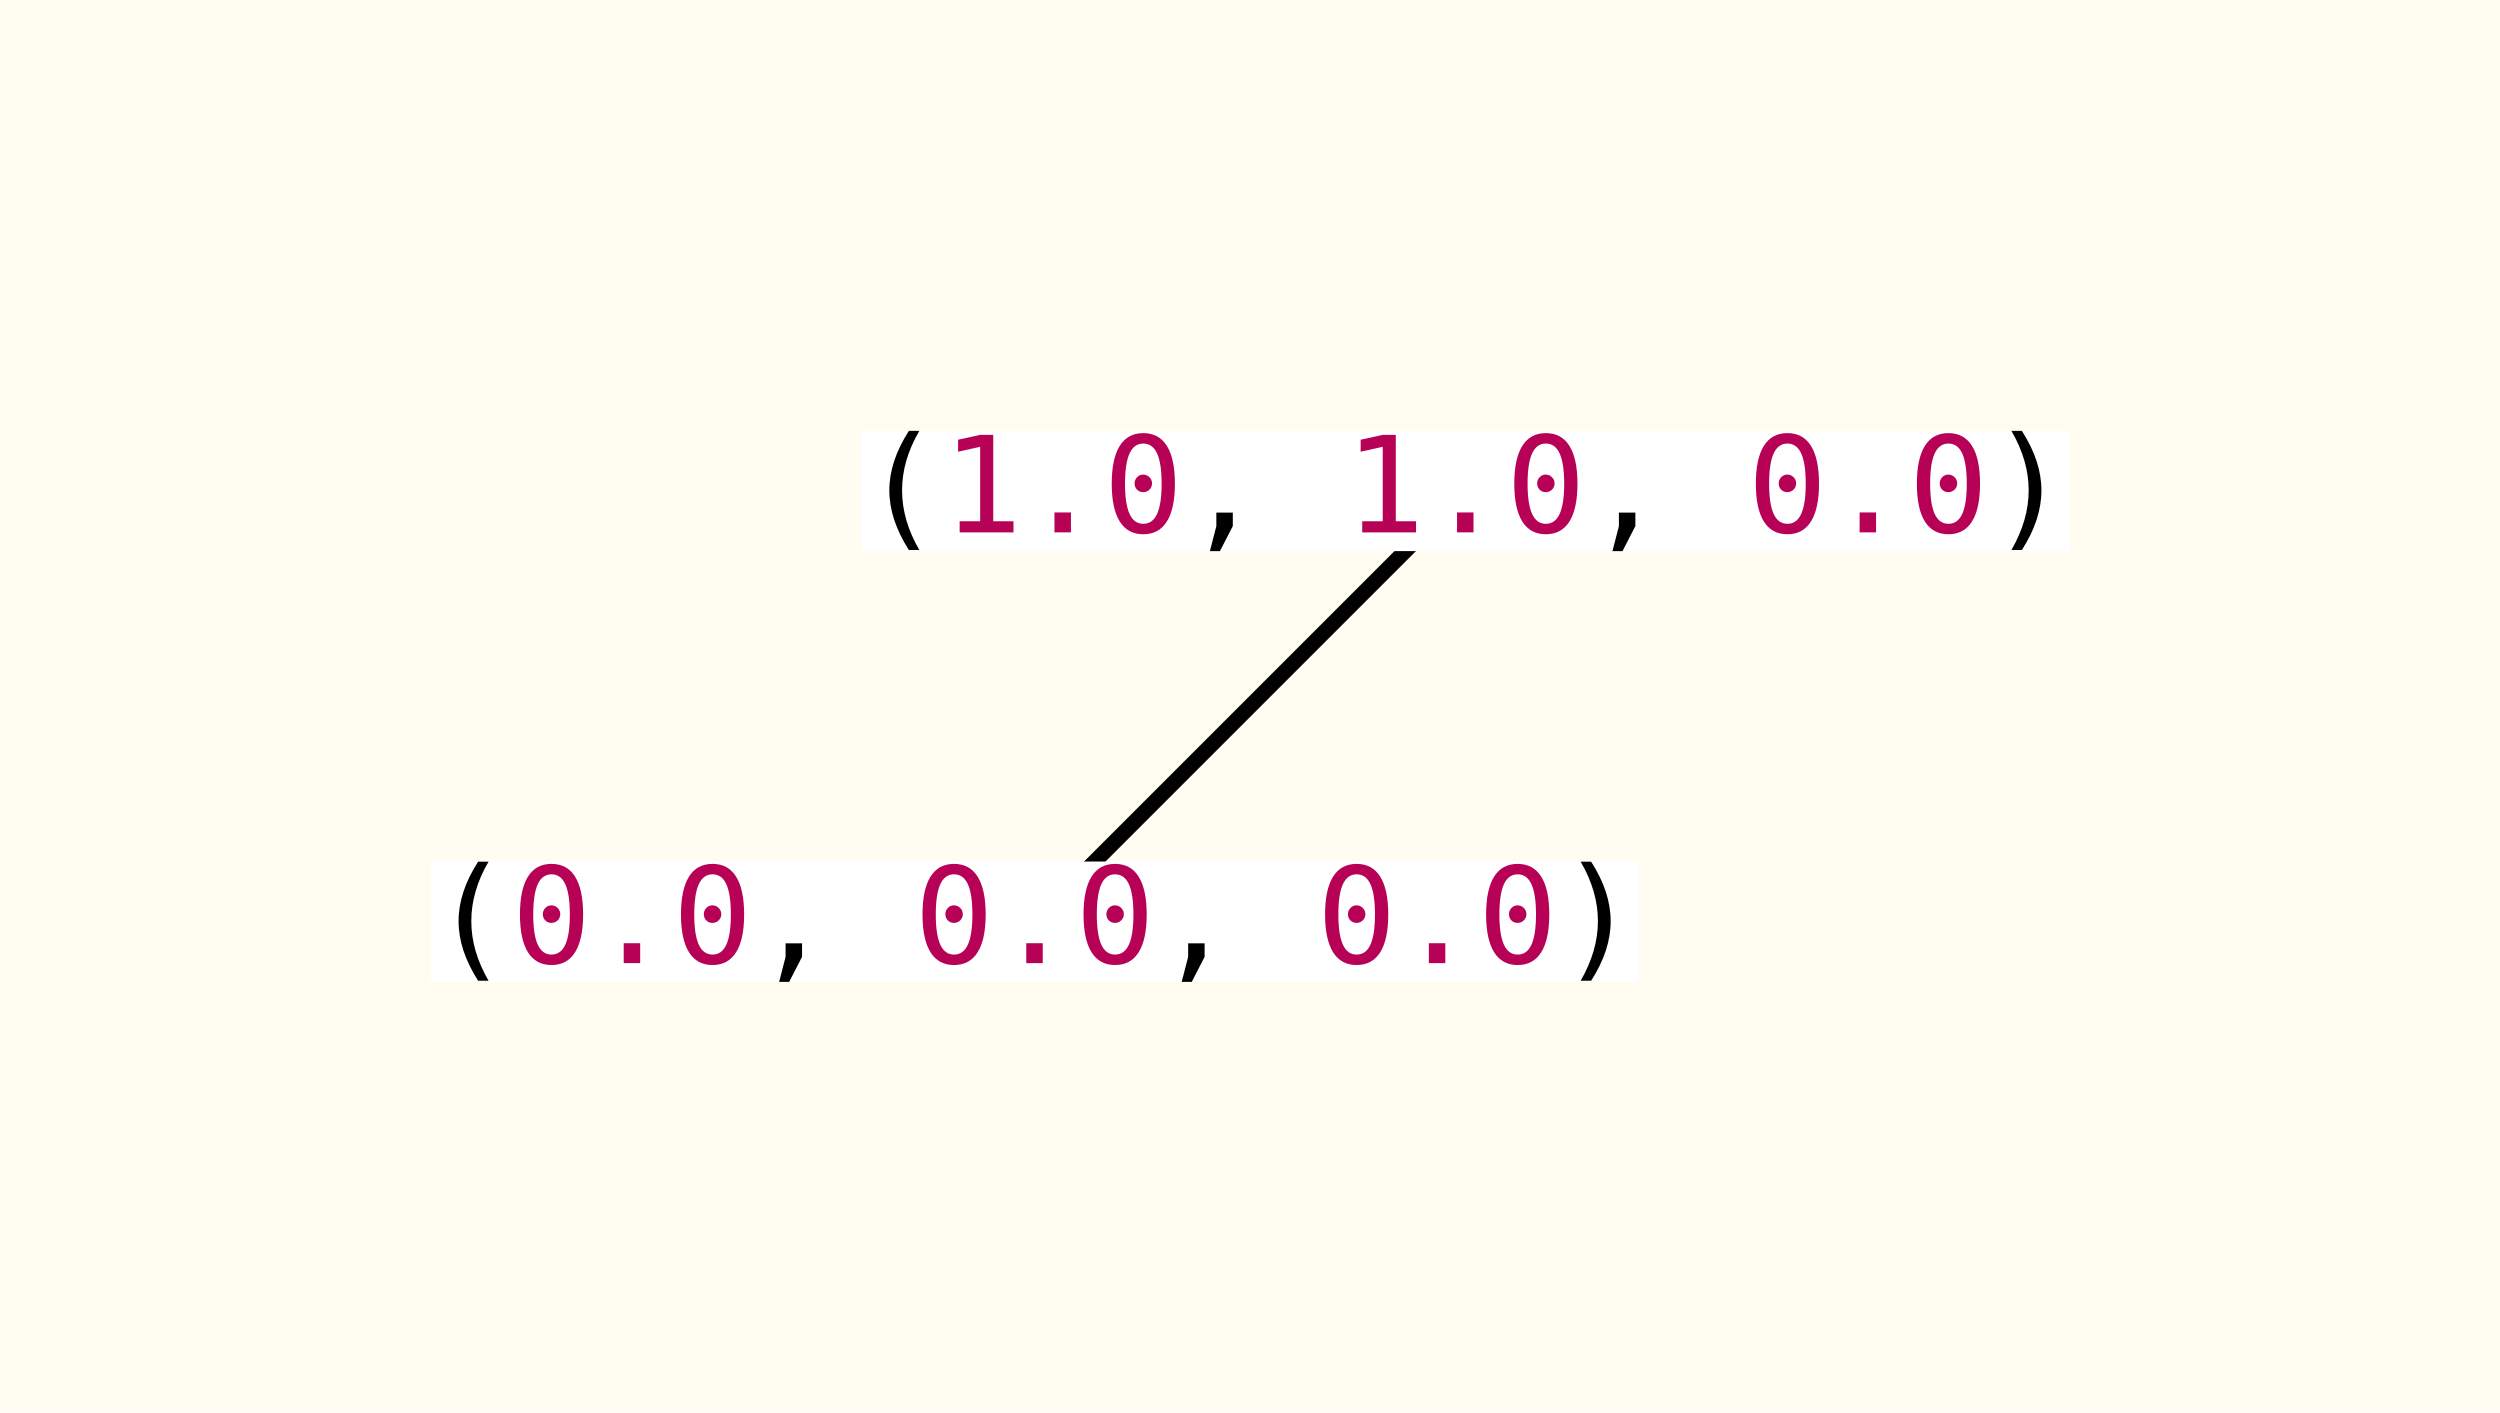 <svg class="typst-doc" viewBox="0 0 164.51 92.959" width="164.51pt" height="92.959pt" xmlns="http://www.w3.org/2000/svg" xmlns:xlink="http://www.w3.org/1999/xlink" xmlns:h5="http://www.w3.org/1999/xhtml">
    <path class="typst-shape" fill="#fffdf2" fill-rule="nonzero" d="M 0 0 L 0 92.959 L 164.51 92.959 L 164.51 0 Z "/>
    <g>
        <g transform="translate(28.346 28.346)">
            <g class="typst-group">
                <g>
                    <g transform="translate(39.735 3.96)">
                        <path class="typst-shape" fill="none" stroke="#000000" stroke-width="1" stroke-linecap="butt" stroke-linejoin="miter" stroke-miterlimit="4" d="M 0 28.346 L 28.346 0 "/>
                    </g>
                    <g transform="translate(0 28.346)">
                        <path class="typst-shape" fill="#ffffff" fill-rule="nonzero" d="M 0 0 L 79.471 0 L 79.471 7.919 L 0 7.919 L 0 0 Z "/>
                    </g>
                    <g transform="translate(-0 28.346)">
                        <g class="typst-group">
                            <g>
                                <g transform="translate(0 0)">
                                    <g class="typst-group">
                                        <g>
                                            <g transform="translate(0 6.686)">
                                                <g class="typst-text" transform="scale(1, -1)">
                                                    <use xlink:href="#g2D6ECB63C90345C8B4599DDC6A303930" x="0" fill="#000000" fill-rule="nonzero"/>
                                                </g>
                                            </g>
                                            <g transform="translate(5.298 6.686)">
                                                <g class="typst-text" transform="scale(1, -1)">
                                                    <use xlink:href="#g33AB9D430E5357F4AC7ADD33648C5BD6" x="0" fill="#b60157" fill-rule="nonzero"/>
                                                    <use xlink:href="#g4828B823C6A55E4BB02F9071D098351B" x="5.298" fill="#b60157" fill-rule="nonzero"/>
                                                    <use xlink:href="#g33AB9D430E5357F4AC7ADD33648C5BD6" x="10.596" fill="#b60157" fill-rule="nonzero"/>
                                                </g>
                                            </g>
                                            <g transform="translate(21.192 6.686)">
                                                <g class="typst-text" transform="scale(1, -1)">
                                                    <use xlink:href="#g34612B04AE14403A7E30FC786CAFEA36" x="0" fill="#000000" fill-rule="nonzero"/>
                                                </g>
                                            </g>
                                            <g transform="translate(31.788 6.686)">
                                                <g class="typst-text" transform="scale(1, -1)">
                                                    <use xlink:href="#g33AB9D430E5357F4AC7ADD33648C5BD6" x="0" fill="#b60157" fill-rule="nonzero"/>
                                                    <use xlink:href="#g4828B823C6A55E4BB02F9071D098351B" x="5.298" fill="#b60157" fill-rule="nonzero"/>
                                                    <use xlink:href="#g33AB9D430E5357F4AC7ADD33648C5BD6" x="10.596" fill="#b60157" fill-rule="nonzero"/>
                                                </g>
                                            </g>
                                            <g transform="translate(47.682 6.686)">
                                                <g class="typst-text" transform="scale(1, -1)">
                                                    <use xlink:href="#g34612B04AE14403A7E30FC786CAFEA36" x="0" fill="#000000" fill-rule="nonzero"/>
                                                </g>
                                            </g>
                                            <g transform="translate(58.279 6.686)">
                                                <g class="typst-text" transform="scale(1, -1)">
                                                    <use xlink:href="#g33AB9D430E5357F4AC7ADD33648C5BD6" x="0" fill="#b60157" fill-rule="nonzero"/>
                                                    <use xlink:href="#g4828B823C6A55E4BB02F9071D098351B" x="5.298" fill="#b60157" fill-rule="nonzero"/>
                                                    <use xlink:href="#g33AB9D430E5357F4AC7ADD33648C5BD6" x="10.596" fill="#b60157" fill-rule="nonzero"/>
                                                </g>
                                            </g>
                                            <g transform="translate(74.173 6.686)">
                                                <g class="typst-text" transform="scale(1, -1)">
                                                    <use xlink:href="#g6AE96F774E952593ABE0B9EBFF40DFAF" x="0" fill="#000000" fill-rule="nonzero"/>
                                                </g>
                                            </g>
                                        </g>
                                    </g>
                                </g>
                            </g>
                        </g>
                    </g>
                    <g transform="translate(28.346 0)">
                        <path class="typst-shape" fill="#ffffff" fill-rule="nonzero" d="M 0 0 L 79.471 0 L 79.471 7.919 L 0 7.919 L 0 0 Z "/>
                    </g>
                    <g transform="translate(28.346 -0)">
                        <g class="typst-group">
                            <g>
                                <g transform="translate(0 0)">
                                    <g class="typst-group">
                                        <g>
                                            <g transform="translate(0 6.686)">
                                                <g class="typst-text" transform="scale(1, -1)">
                                                    <use xlink:href="#g2D6ECB63C90345C8B4599DDC6A303930" x="0" fill="#000000" fill-rule="nonzero"/>
                                                </g>
                                            </g>
                                            <g transform="translate(5.298 6.686)">
                                                <g class="typst-text" transform="scale(1, -1)">
                                                    <use xlink:href="#g7582C97F46A7550122A4422D3D98DBFA" x="0" fill="#b60157" fill-rule="nonzero"/>
                                                    <use xlink:href="#g4828B823C6A55E4BB02F9071D098351B" x="5.298" fill="#b60157" fill-rule="nonzero"/>
                                                    <use xlink:href="#g33AB9D430E5357F4AC7ADD33648C5BD6" x="10.596" fill="#b60157" fill-rule="nonzero"/>
                                                </g>
                                            </g>
                                            <g transform="translate(21.192 6.686)">
                                                <g class="typst-text" transform="scale(1, -1)">
                                                    <use xlink:href="#g34612B04AE14403A7E30FC786CAFEA36" x="0" fill="#000000" fill-rule="nonzero"/>
                                                </g>
                                            </g>
                                            <g transform="translate(31.788 6.686)">
                                                <g class="typst-text" transform="scale(1, -1)">
                                                    <use xlink:href="#g7582C97F46A7550122A4422D3D98DBFA" x="0" fill="#b60157" fill-rule="nonzero"/>
                                                    <use xlink:href="#g4828B823C6A55E4BB02F9071D098351B" x="5.298" fill="#b60157" fill-rule="nonzero"/>
                                                    <use xlink:href="#g33AB9D430E5357F4AC7ADD33648C5BD6" x="10.596" fill="#b60157" fill-rule="nonzero"/>
                                                </g>
                                            </g>
                                            <g transform="translate(47.682 6.686)">
                                                <g class="typst-text" transform="scale(1, -1)">
                                                    <use xlink:href="#g34612B04AE14403A7E30FC786CAFEA36" x="0" fill="#000000" fill-rule="nonzero"/>
                                                </g>
                                            </g>
                                            <g transform="translate(58.279 6.686)">
                                                <g class="typst-text" transform="scale(1, -1)">
                                                    <use xlink:href="#g33AB9D430E5357F4AC7ADD33648C5BD6" x="0" fill="#b60157" fill-rule="nonzero"/>
                                                    <use xlink:href="#g4828B823C6A55E4BB02F9071D098351B" x="5.298" fill="#b60157" fill-rule="nonzero"/>
                                                    <use xlink:href="#g33AB9D430E5357F4AC7ADD33648C5BD6" x="10.596" fill="#b60157" fill-rule="nonzero"/>
                                                </g>
                                            </g>
                                            <g transform="translate(74.173 6.686)">
                                                <g class="typst-text" transform="scale(1, -1)">
                                                    <use xlink:href="#g6AE96F774E952593ABE0B9EBFF40DFAF" x="0" fill="#000000" fill-rule="nonzero"/>
                                                </g>
                                            </g>
                                        </g>
                                    </g>
                                </g>
                            </g>
                        </g>
                    </g>
                </g>
            </g>
        </g>
    </g>
    <defs id="glyph">
        <symbol id="g2D6ECB63C90345C8B4599DDC6A303930" overflow="visible">
            <path d="M 3.803 6.677 Q 3.231 5.698 2.95 4.724 Q 2.668 3.751 2.668 2.763 Q 2.668 1.779 2.95 0.804 Q 3.231 -0.172 3.803 -1.16 L 3.115 -1.16 Q 2.466 -0.138 2.148 0.831 Q 1.83 1.8 1.83 2.763 Q 1.83 3.721 2.148 4.692 Q 2.466 5.663 3.115 6.677 L 3.803 6.677 Z "/>
        </symbol>
        <symbol id="g33AB9D430E5357F4AC7ADD33648C5BD6" overflow="visible">
            <path d="M 2.075 3.223 Q 2.075 3.459 2.241 3.631 Q 2.406 3.803 2.638 3.803 Q 2.879 3.803 3.051 3.631 Q 3.223 3.459 3.223 3.223 Q 3.223 2.982 3.053 2.814 Q 2.883 2.647 2.638 2.647 Q 2.398 2.647 2.237 2.81 Q 2.075 2.973 2.075 3.223 Z M 2.647 5.844 Q 2.041 5.844 1.742 5.191 Q 1.444 4.537 1.444 3.201 Q 1.444 1.869 1.742 1.216 Q 2.041 0.563 2.647 0.563 Q 3.257 0.563 3.556 1.216 Q 3.854 1.869 3.854 3.201 Q 3.854 4.537 3.556 5.191 Q 3.257 5.844 2.647 5.844 Z M 2.647 6.531 Q 3.674 6.531 4.2 5.689 Q 4.727 4.847 4.727 3.201 Q 4.727 1.56 4.2 0.718 Q 3.674 -0.125 2.647 -0.125 Q 1.62 -0.125 1.096 0.718 Q 0.571 1.56 0.571 3.201 Q 0.571 4.847 1.096 5.689 Q 1.62 6.531 2.647 6.531 Z "/>
        </symbol>
        <symbol id="g4828B823C6A55E4BB02F9071D098351B" overflow="visible">
            <path d="M 2.101 1.311 L 3.184 1.311 L 3.184 0 L 2.101 0 L 2.101 1.311 Z "/>
        </symbol>
        <symbol id="g34612B04AE14403A7E30FC786CAFEA36" overflow="visible">
            <path d="M 2.157 1.302 L 3.24 1.302 L 3.24 0.413 L 2.393 -1.233 L 1.732 -1.233 L 2.157 0.413 L 2.157 1.302 Z "/>
        </symbol>
        <symbol id="g6AE96F774E952593ABE0B9EBFF40DFAF" overflow="visible">
            <path d="M 1.495 6.677 L 2.183 6.677 Q 2.832 5.663 3.15 4.692 Q 3.468 3.721 3.468 2.763 Q 3.468 1.796 3.15 0.825 Q 2.832 -0.146 2.183 -1.16 L 1.495 -1.16 Q 2.067 -0.163 2.348 0.812 Q 2.63 1.788 2.63 2.763 Q 2.63 3.743 2.348 4.718 Q 2.067 5.693 1.495 6.677 Z "/>
        </symbol>
        <symbol id="g7582C97F46A7550122A4422D3D98DBFA" overflow="visible">
            <path d="M 1.16 0.73 L 2.509 0.73 L 2.509 5.633 L 1.057 5.307 L 1.057 6.097 L 2.501 6.415 L 3.369 6.415 L 3.369 0.73 L 4.701 0.73 L 4.701 0 L 1.16 0 L 1.16 0.73 Z "/>
        </symbol>
    </defs>
</svg>
